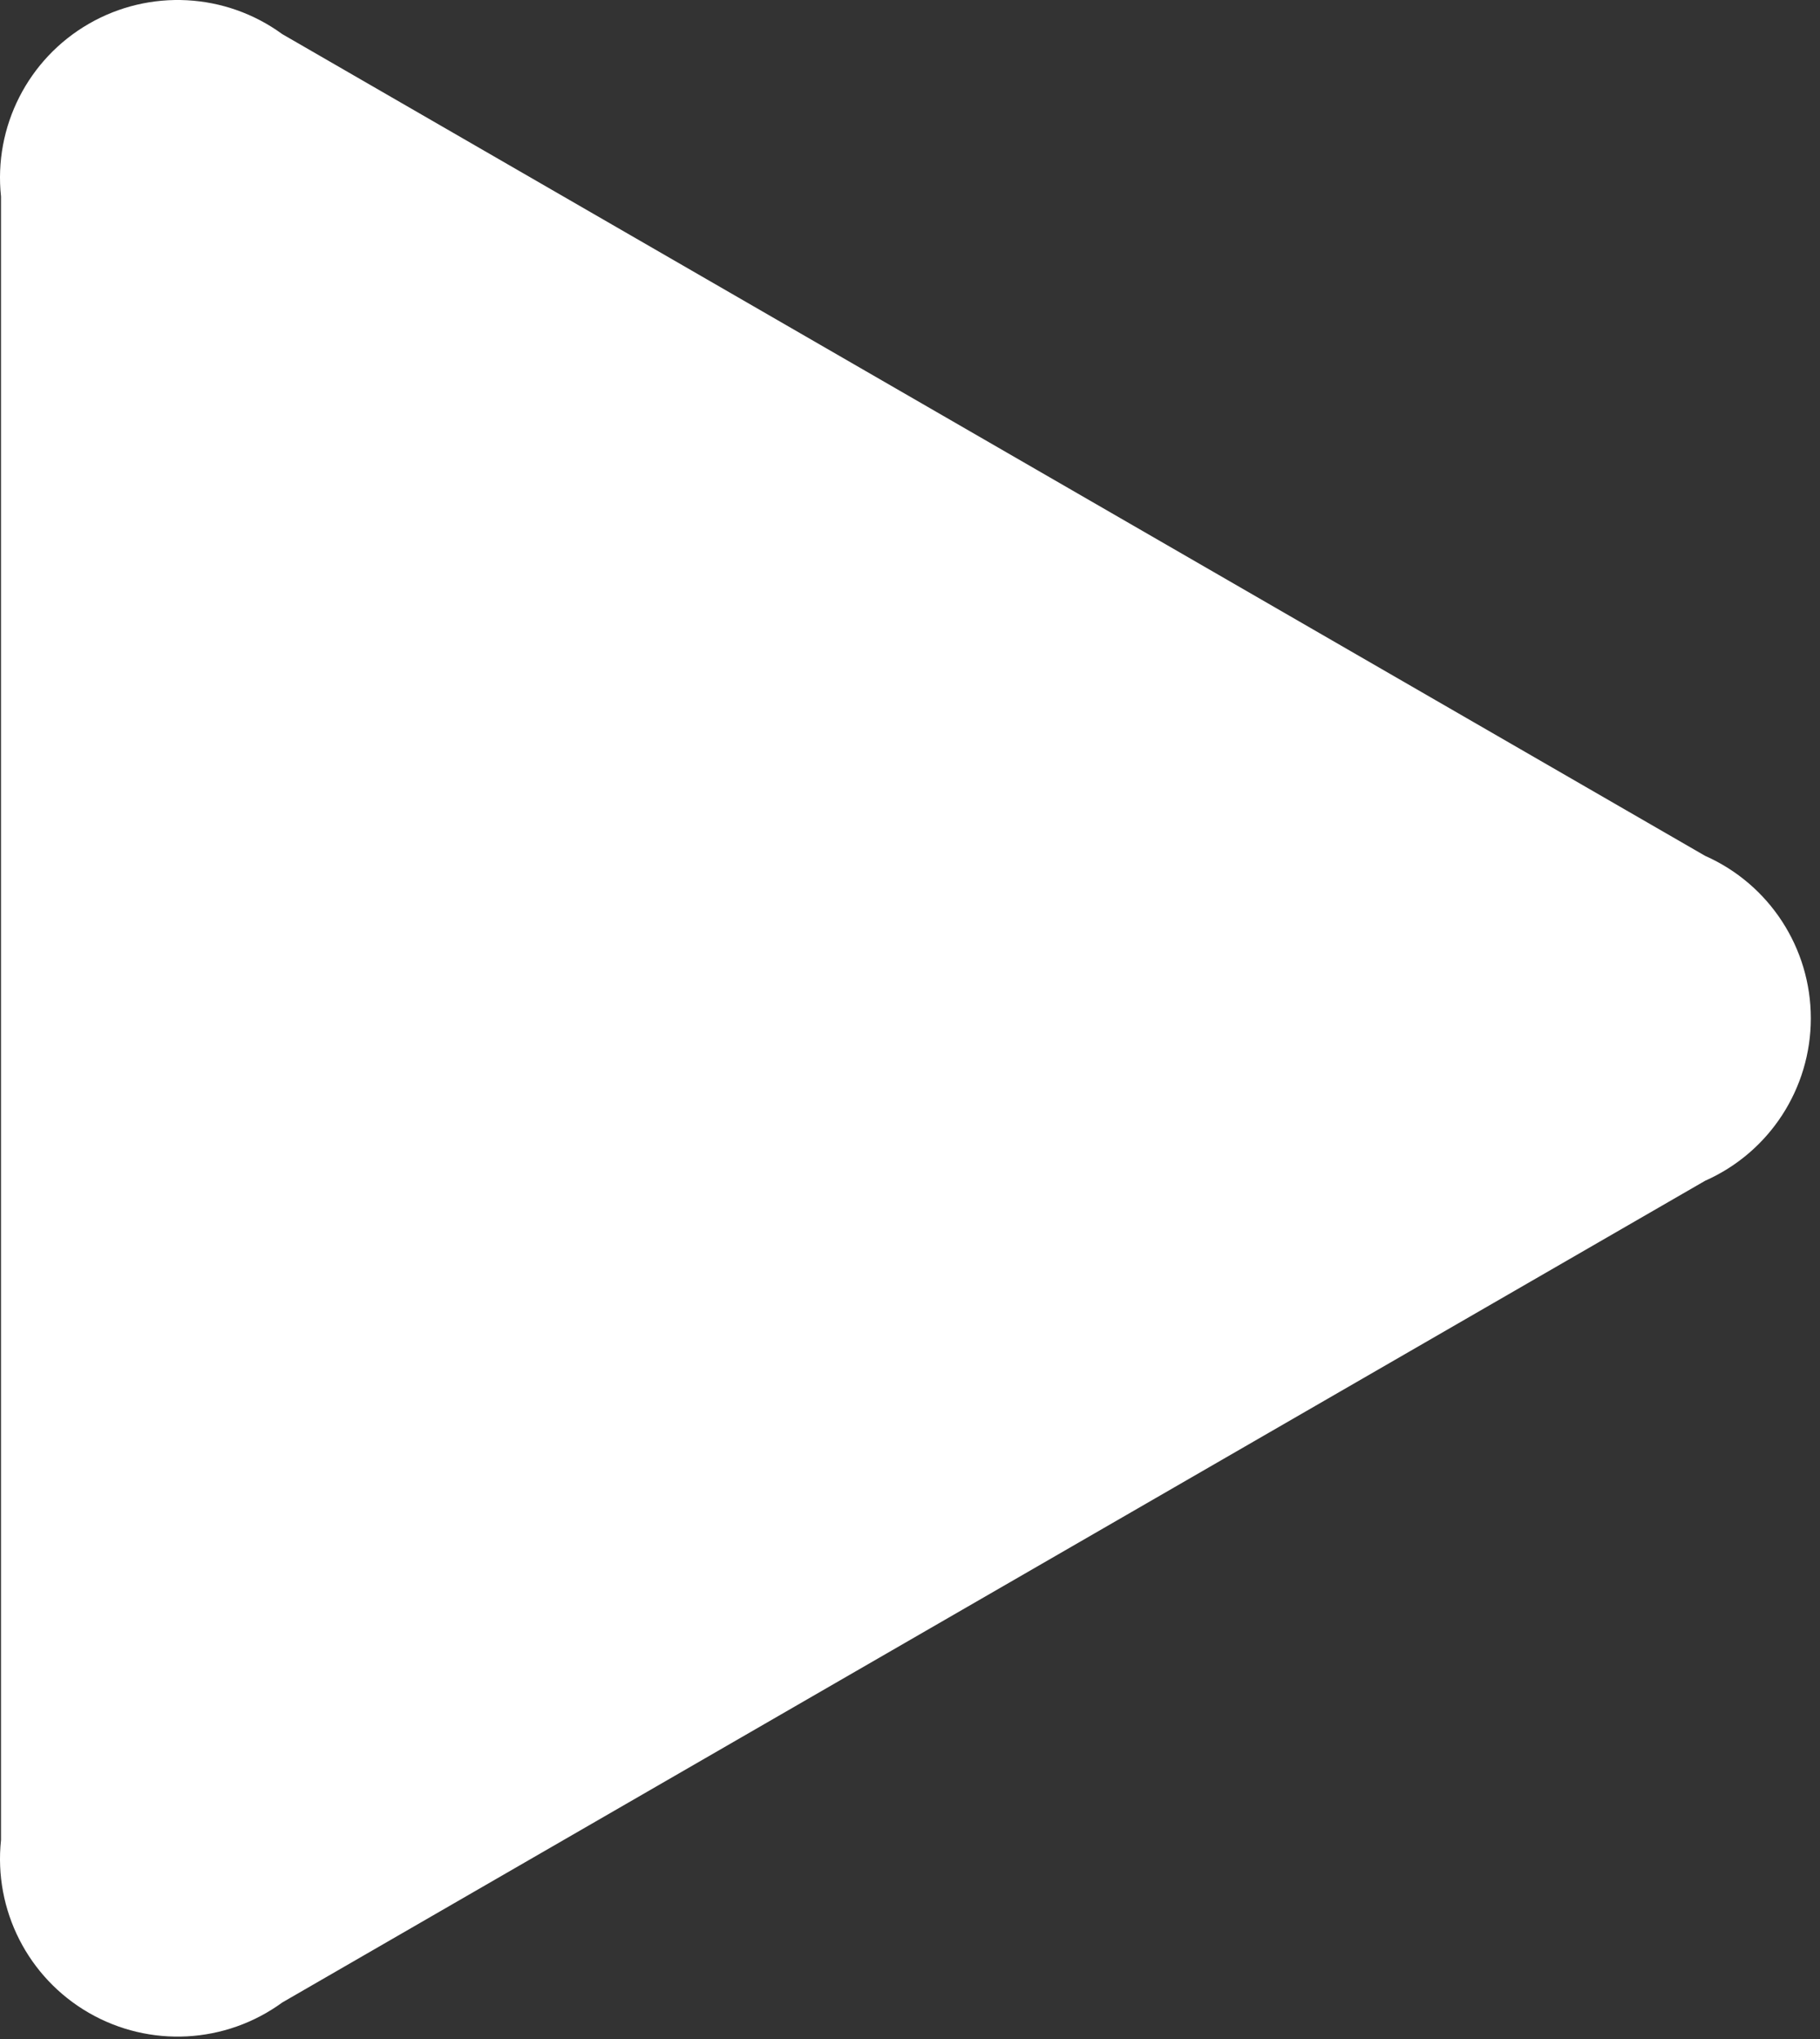<?xml version="1.0" encoding="UTF-8" standalone="no"?>
<!DOCTYPE svg PUBLIC "-//W3C//DTD SVG 1.1//EN" "http://www.w3.org/Graphics/SVG/1.1/DTD/svg11.dtd">
<svg width="100%" height="100%" viewBox="0 0 175 196" version="1.1" xmlns="http://www.w3.org/2000/svg" xmlns:xlink="http://www.w3.org/1999/xlink" xml:space="preserve" xmlns:serif="http://www.serif.com/" style="fill-rule:evenodd;clip-rule:evenodd;stroke-linejoin:round;stroke-miterlimit:2;">
    <rect x="0" y="0" width="175" height="196" fill="#333333" stroke="none"/>
    <g transform="matrix(1,0,0,1,-0.001,0.001)">
        <g transform="matrix(1,0,0,1,-0.001,-0.001)">
            <g transform="matrix(6.12325e-17,1,-1,6.12325e-17,408.803,-236.832)">
                <path d="M319.104,244.842C321.841,238.665 327.962,234.683 334.717,234.683C341.473,234.683 347.594,238.665 350.331,244.842L429.323,381.661C433.304,387.119 433.692,394.411 430.315,400.262C426.937,406.112 420.428,409.422 413.71,408.704L255.725,408.704C249.007,409.422 242.498,406.112 239.12,400.262C235.742,394.411 236.131,387.119 240.111,381.661L319.104,244.842Z" style="fill:white;"/>
            </g>
        </g>
    </g>
</svg>

